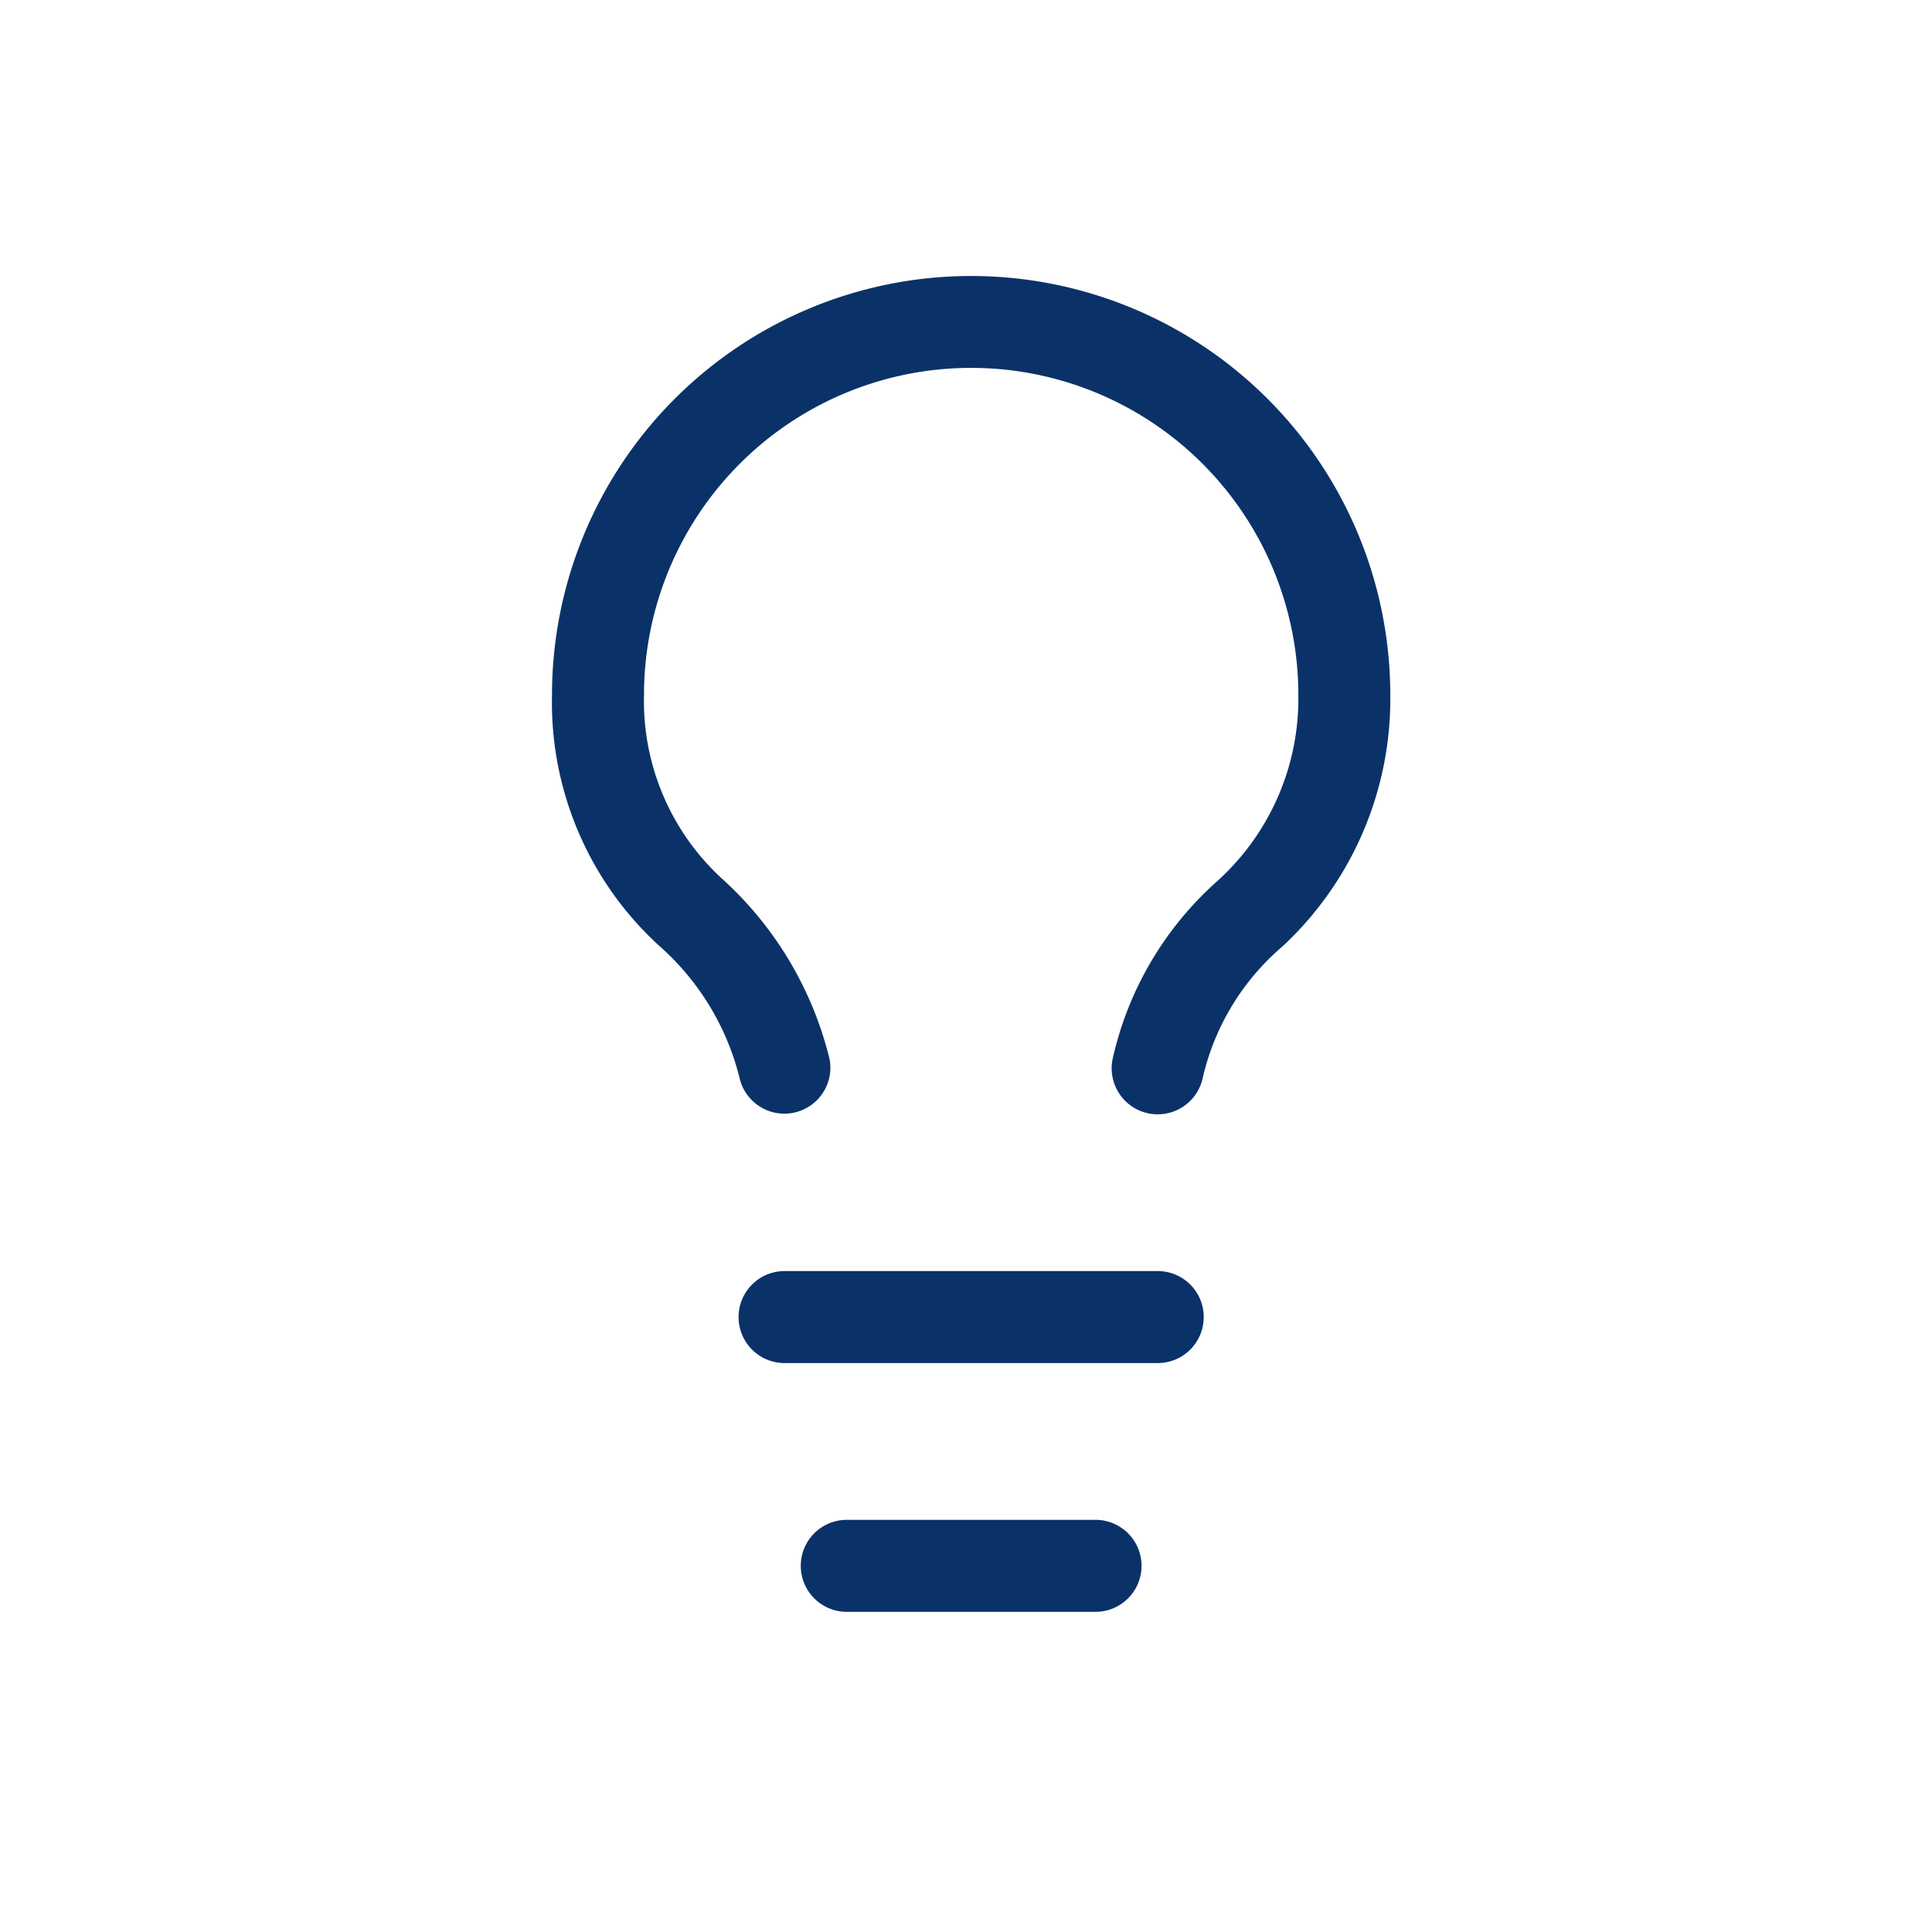 <?xml version="1.0" encoding="UTF-8"?> <svg xmlns="http://www.w3.org/2000/svg" xmlns:xlink="http://www.w3.org/1999/xlink" width="42" height="42" viewBox="0 0 42 42"><defs><clipPath id="clip-Icon-specifites-createurs"><rect width="42" height="42"></rect></clipPath></defs><g id="Icon-specifites-createurs" clip-path="url(#clip-Icon-specifites-createurs)"><g id="Groupe_8799" data-name="Groupe 8799" transform="translate(13 7)"><path id="Tracé_18263" data-name="Tracé 18263" d="M18.169,19.224a1,1,0,0,1-.982-1.2,7.294,7.294,0,0,1,2.3-3.891l.038-.036a5.341,5.341,0,0,0,1.7-3.989A7.112,7.112,0,0,0,7,10.112a5.24,5.24,0,0,0,1.735,4.025,7.771,7.771,0,0,1,2.3,3.891,1,1,0,0,1-1.961.392,5.638,5.638,0,0,0-1.755-2.869A7.163,7.163,0,0,1,5,10.112a9.112,9.112,0,1,1,18.224,0,7.345,7.345,0,0,1-2.338,5.457,5.332,5.332,0,0,0-1.737,2.851A1,1,0,0,1,18.169,19.224Z" transform="translate(-6 -2)" fill="#0a3269"></path><path id="Tracé_18264" data-name="Tracé 18264" d="M17.112,19H9a1,1,0,0,1,0-2h8.112a1,1,0,0,1,0,2Z" transform="translate(-4.944 3.632)" fill="#0a3269"></path><path id="Tracé_18265" data-name="Tracé 18265" d="M15.408,23H10a1,1,0,0,1,0-2h5.408a1,1,0,1,1,0,2Z" transform="translate(-4.592 5.04)" fill="#0a3269"></path></g></g></svg> 